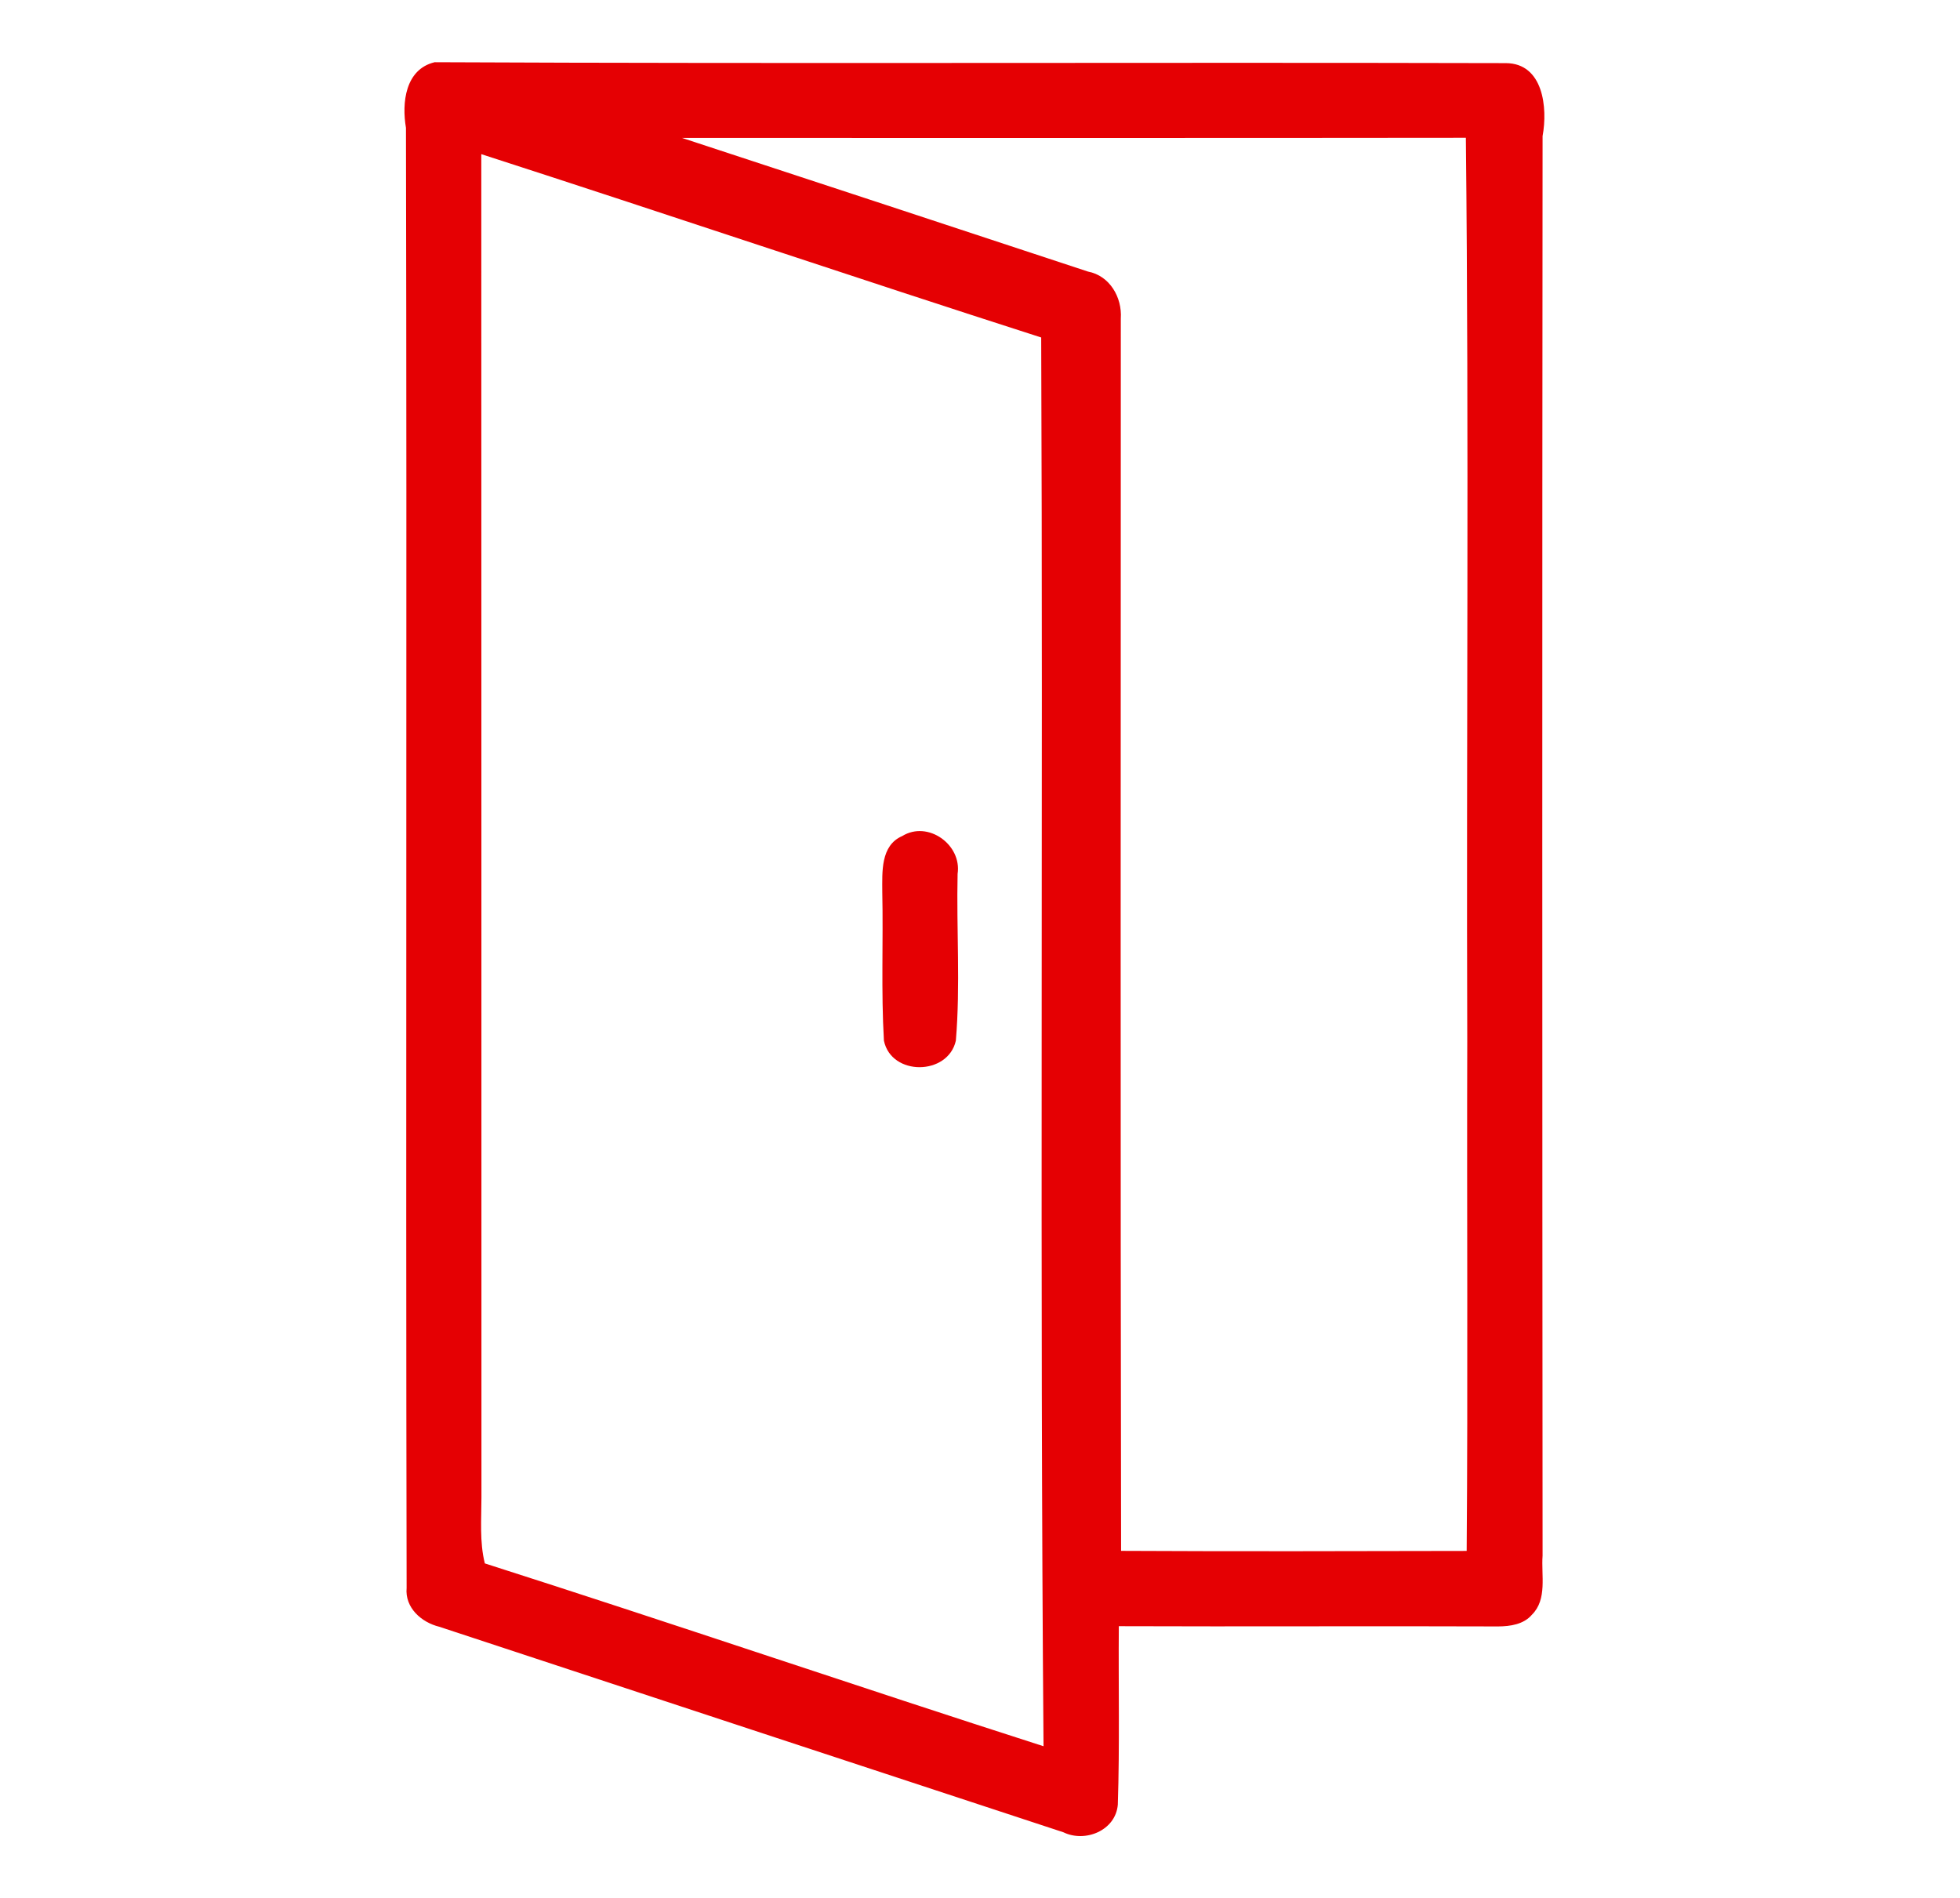 <?xml version="1.0" encoding="UTF-8"?> <svg xmlns="http://www.w3.org/2000/svg" width="63" height="61" viewBox="0 0 63 61" fill="none"> <rect width="63" height="61" fill="white"></rect> <path d="M13.049 4.109C12.91 3.308 13.025 2.224 13.972 2C25.444 2.053 36.923 2 48.398 2.029C49.609 2.032 49.751 3.468 49.583 4.375C49.569 19.586 49.572 34.795 49.583 50.006C49.535 50.633 49.74 51.407 49.241 51.903C48.974 52.216 48.542 52.277 48.155 52.28C44.09 52.264 40.025 52.288 35.962 52.272C35.947 54.183 35.992 56.099 35.93 58.008C35.861 58.84 34.882 59.238 34.179 58.896C27.491 56.697 20.805 54.495 14.119 52.29C13.545 52.149 13.011 51.679 13.07 51.041C13.038 35.398 13.083 19.752 13.049 4.109ZM21.923 4.434C26.274 5.862 30.624 7.293 34.97 8.729C35.672 8.862 36.072 9.561 36.026 10.239C36.026 23.443 36.011 36.647 36.035 49.851C39.736 49.87 43.438 49.861 47.143 49.853C47.186 44.393 47.146 38.932 47.162 33.471C47.13 23.79 47.221 14.107 47.117 4.429C38.72 4.44 30.32 4.432 21.923 4.434ZM15.47 4.955C15.477 19.346 15.47 33.74 15.475 48.132C15.475 48.839 15.411 49.56 15.584 50.254C21.584 52.17 27.544 54.207 33.542 56.131C33.419 41.04 33.531 25.941 33.467 10.848C27.456 8.918 21.477 6.895 15.47 4.955Z" fill="#E50003"></path> <path d="M29.002 26.873C29.827 26.366 30.921 27.151 30.78 28.09C30.74 29.876 30.873 31.669 30.724 33.45C30.473 34.578 28.65 34.597 28.412 33.452C28.319 31.861 28.393 30.263 28.359 28.669C28.359 28.037 28.297 27.177 29.002 26.873Z" fill="#E50003"></path> </svg> 